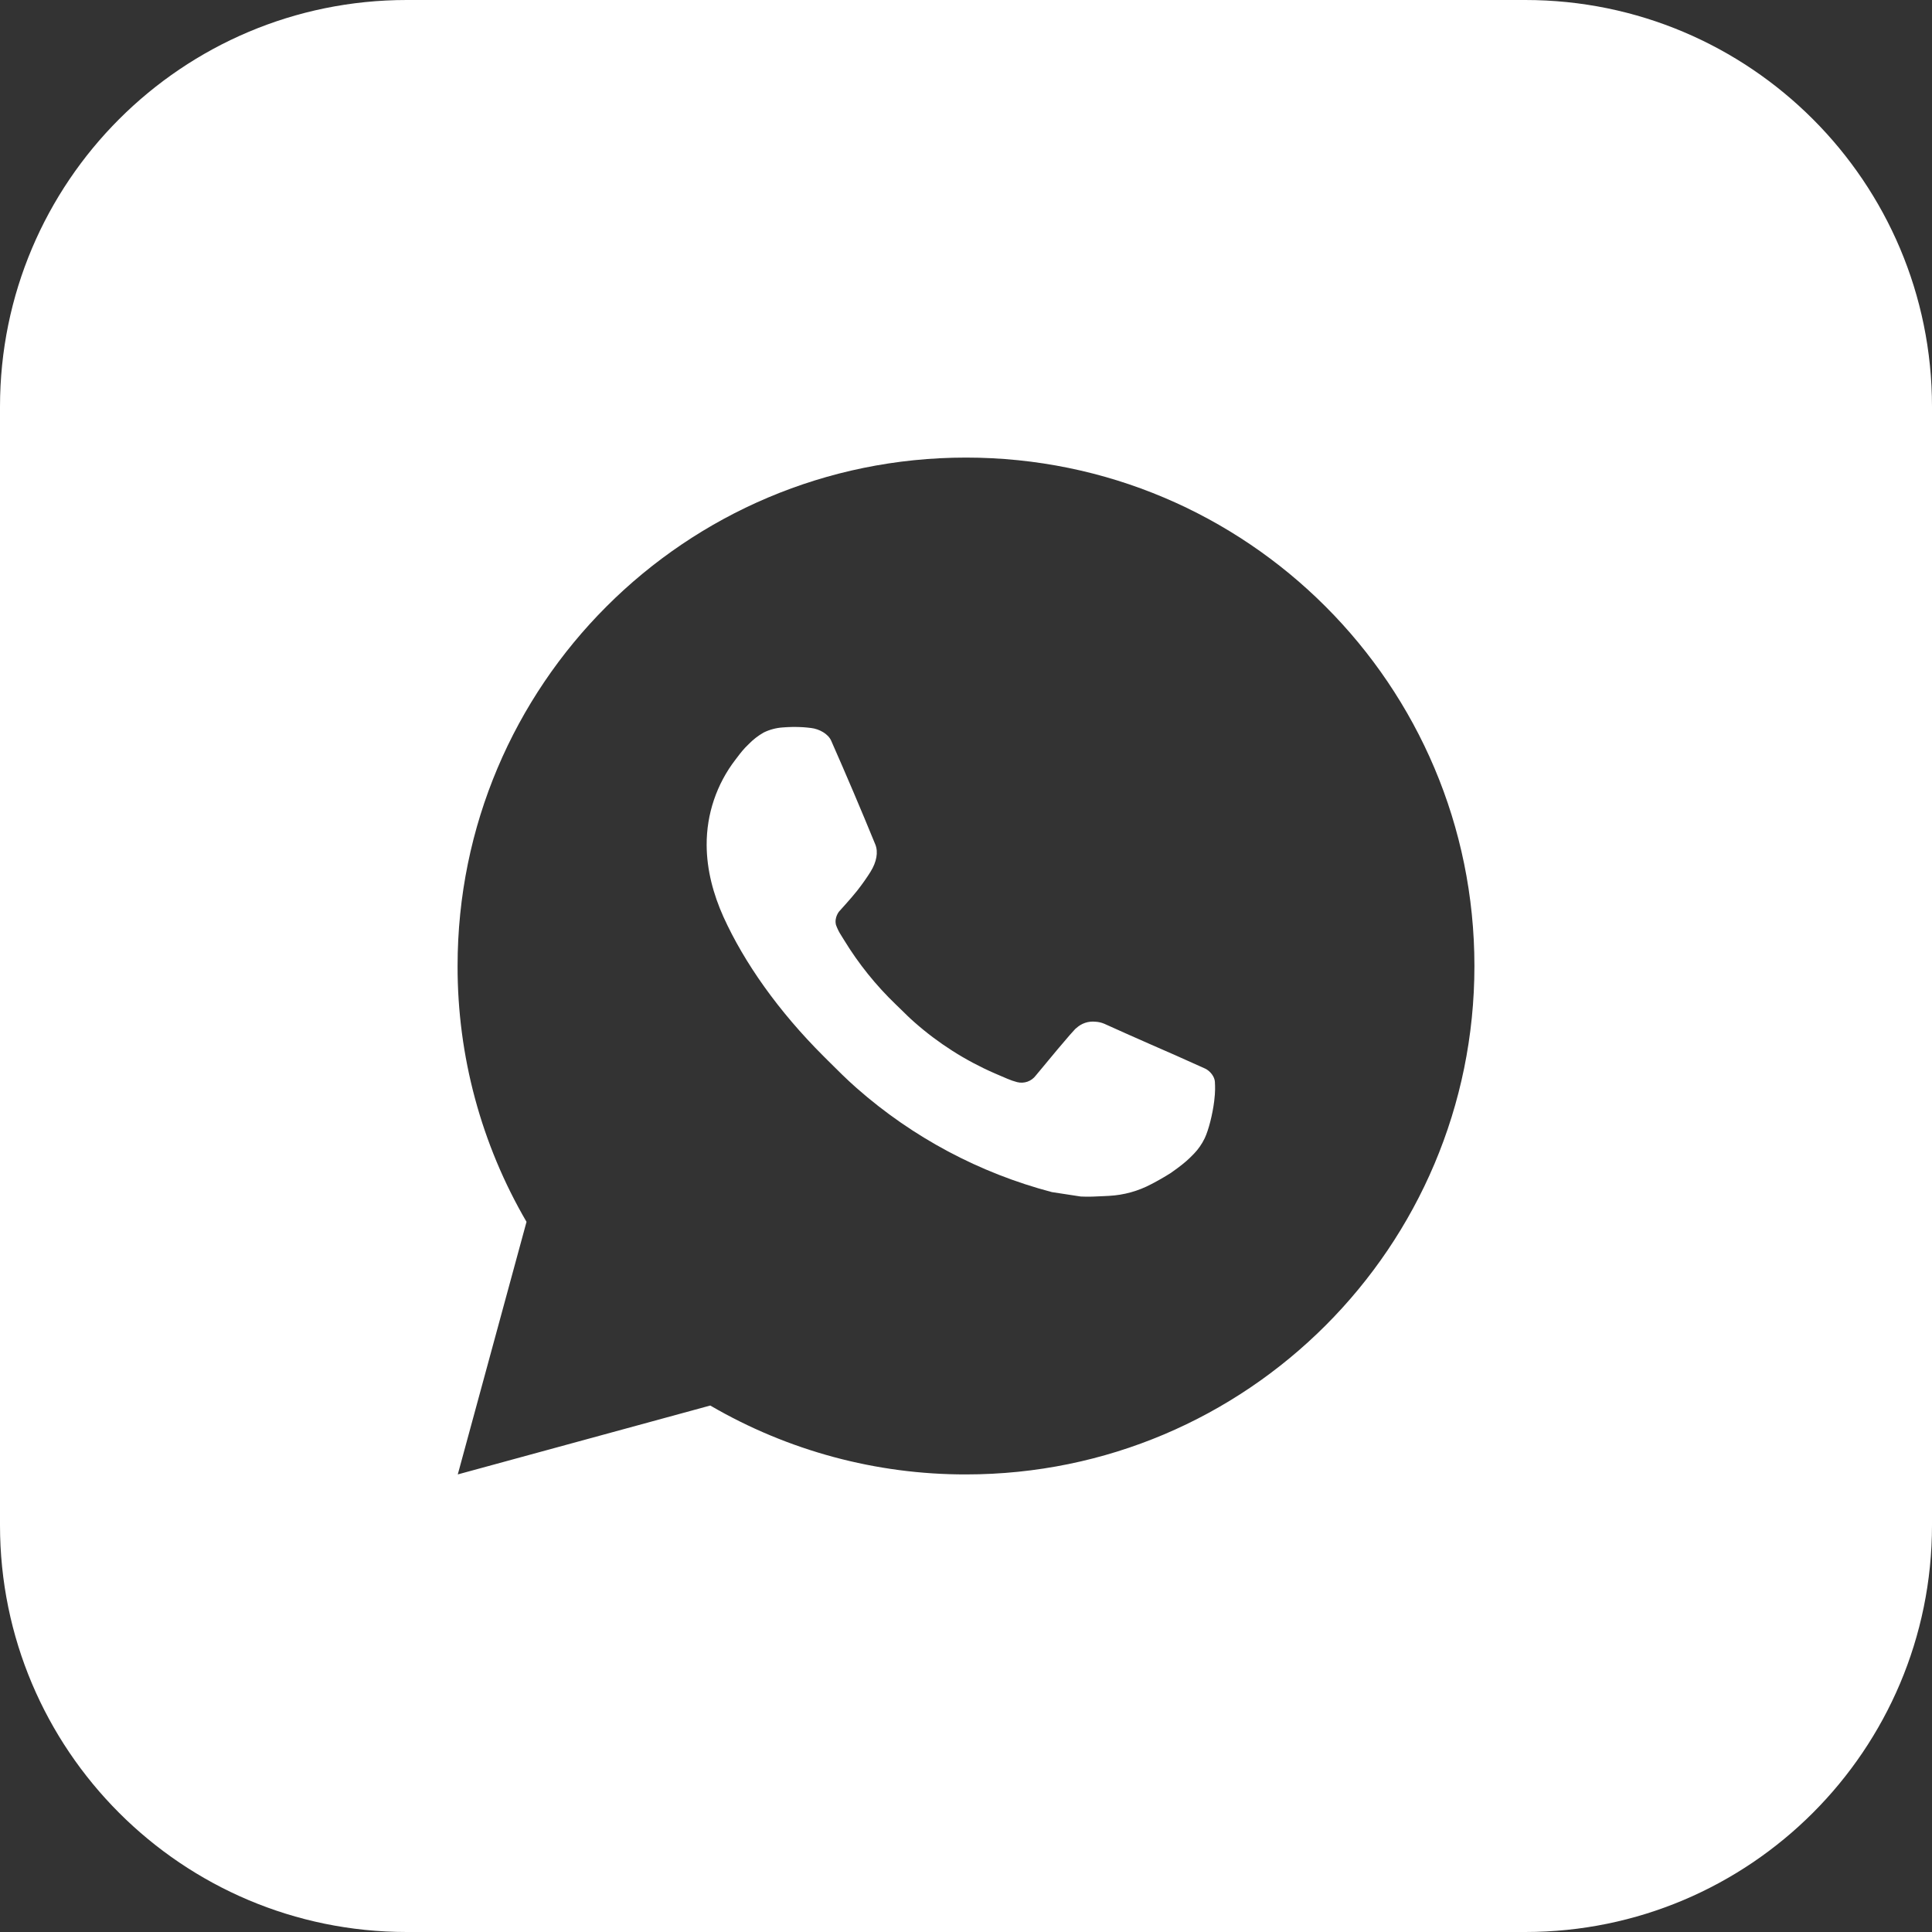 <?xml version="1.0" encoding="UTF-8"?> <svg xmlns="http://www.w3.org/2000/svg" width="38" height="38" viewBox="0 0 38 38" fill="none"><rect x="0" y="0" width="38" height="38" fill="#333333" stroke="none"/><path fill-rule="evenodd" clip-rule="evenodd" d="M8 0C3.582 0 0 3.582 0 8V30C0 34.418 3.582 38 8 38H30C34.418 38 38 34.418 38 30V8C38 3.582 34.418 0 30 0H8ZM29 19C29 13.477 24.523 9 19 9C13.477 9 9 13.477 9 19C8.997 20.768 9.465 22.505 10.356 24.032L9.004 29L13.97 27.645C15.497 28.535 17.233 29.003 19 29C24.523 29 29 24.523 29 19ZM15.392 14.308L15.592 14.3L15.39 14.307C15.524 14.297 15.659 14.295 15.793 14.303C15.847 14.307 15.901 14.312 15.955 14.319C16.114 14.338 16.289 14.434 16.348 14.568C16.647 15.245 16.936 15.925 17.216 16.609C17.278 16.76 17.241 16.955 17.123 17.145C17.063 17.242 16.97 17.378 16.86 17.518C16.747 17.662 16.504 17.928 16.504 17.928C16.504 17.928 16.405 18.046 16.443 18.193C16.469 18.265 16.503 18.334 16.545 18.398L16.604 18.493C16.888 18.958 17.231 19.384 17.624 19.761C17.656 19.792 17.689 19.824 17.721 19.855C17.808 19.941 17.895 20.027 17.987 20.107C18.456 20.521 18.988 20.86 19.562 21.11C19.597 21.125 19.625 21.137 19.655 21.15C19.696 21.168 19.741 21.188 19.814 21.218C19.876 21.245 19.94 21.267 20.005 21.284C20.072 21.301 20.143 21.298 20.209 21.275C20.274 21.252 20.331 21.21 20.373 21.154C21.096 20.278 21.163 20.221 21.168 20.223C21.218 20.176 21.278 20.14 21.343 20.118C21.408 20.096 21.478 20.089 21.546 20.096C21.607 20.099 21.666 20.113 21.722 20.137C22.254 20.379 23.124 20.758 23.124 20.758L23.706 21.019C23.803 21.066 23.892 21.177 23.896 21.284L23.896 21.296C23.9 21.363 23.905 21.47 23.882 21.657C23.85 21.916 23.772 22.227 23.694 22.39C23.638 22.505 23.568 22.605 23.484 22.692C23.372 22.809 23.289 22.88 23.154 22.98C23.071 23.041 23.029 23.07 23.029 23.07C22.905 23.149 22.777 23.222 22.646 23.29C22.389 23.427 22.104 23.506 21.813 23.521C21.781 23.523 21.748 23.524 21.716 23.526C21.563 23.534 21.41 23.542 21.257 23.534L20.689 23.447C19.267 23.073 17.952 22.372 16.849 21.401C16.654 21.23 16.472 21.047 16.288 20.864C16.258 20.834 16.229 20.805 16.199 20.775C15.311 19.89 14.638 18.935 14.229 18.033C14.029 17.587 13.901 17.11 13.899 16.62C13.896 16.013 14.095 15.423 14.465 14.942C14.476 14.928 14.487 14.913 14.498 14.899C14.56 14.817 14.624 14.732 14.726 14.636C14.813 14.546 14.912 14.47 15.02 14.408C15.136 14.351 15.263 14.317 15.392 14.308Z" fill="white"></path></svg> 